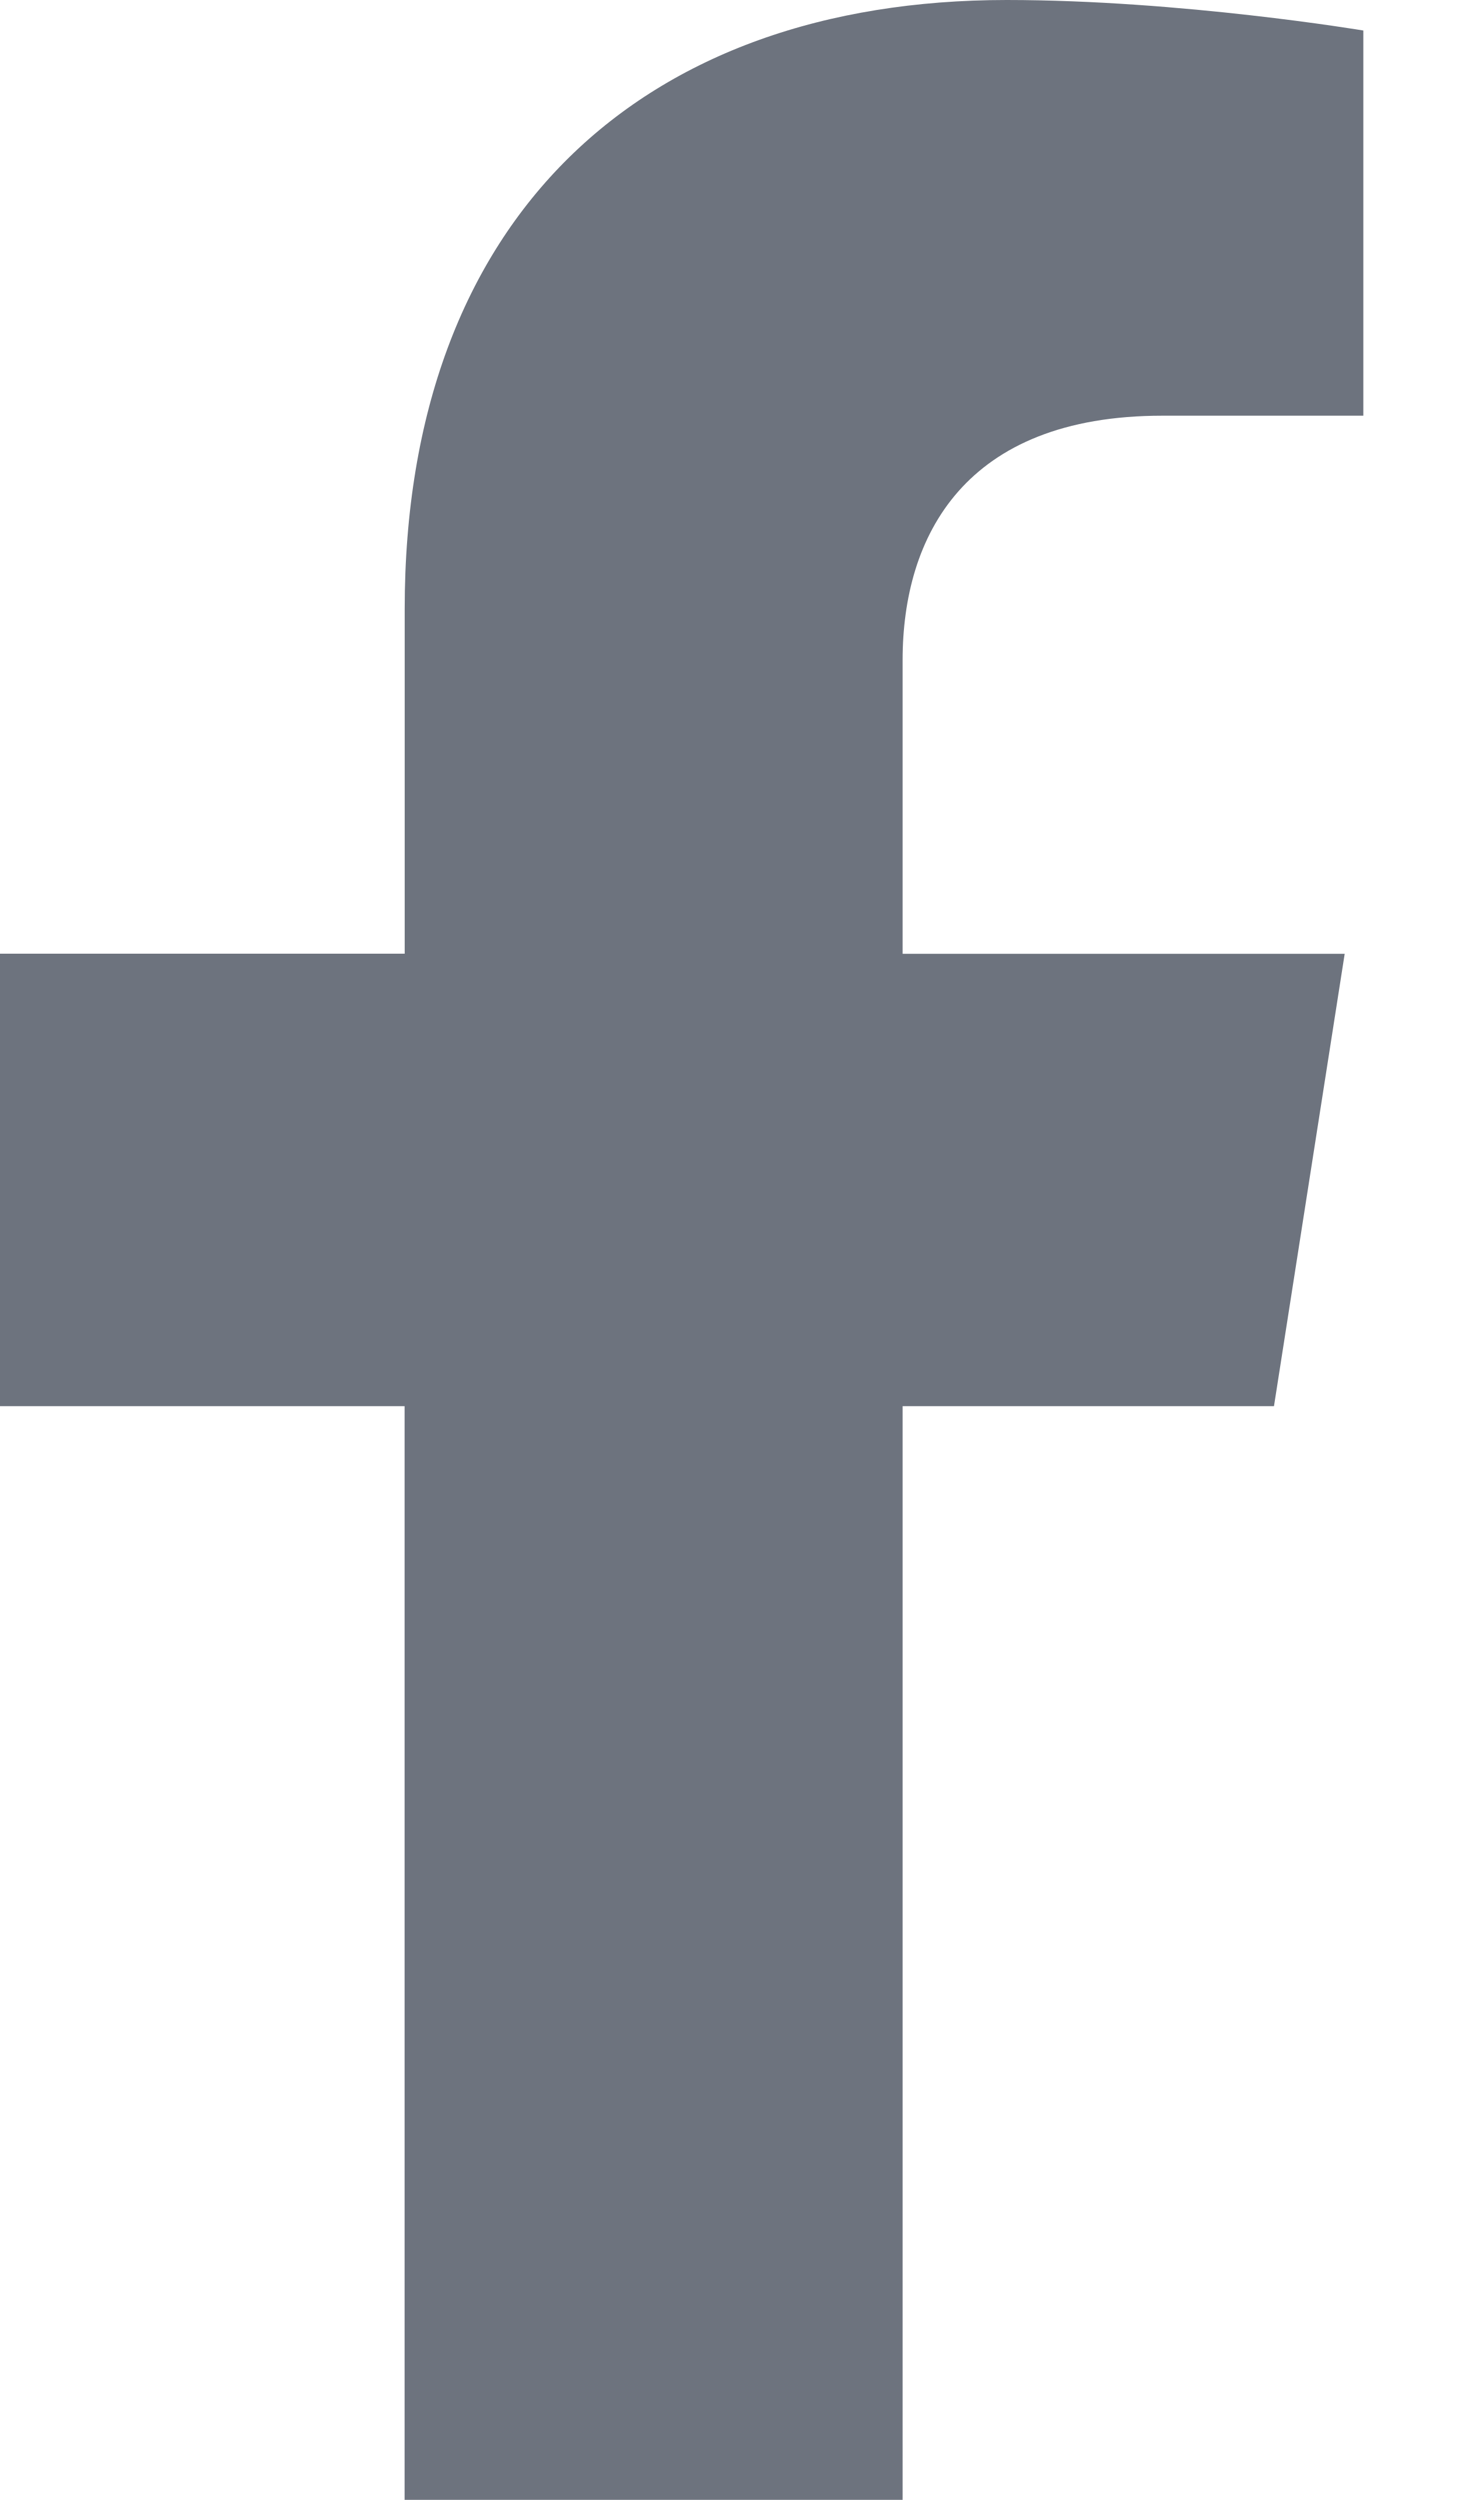 <svg width="14" height="24" fill="none" xmlns="http://www.w3.org/2000/svg">
  <path d="m12.233 13.5.679-4.343H8.667V6.338c0-1.188.593-2.347 2.494-2.347h1.93V.293S11.34 0 9.666 0c-3.496 0-5.78 2.08-5.78 5.846v3.31H0V13.5h3.885V24h4.782V13.5h3.566Z" fill="#6D737E"/>
</svg>

